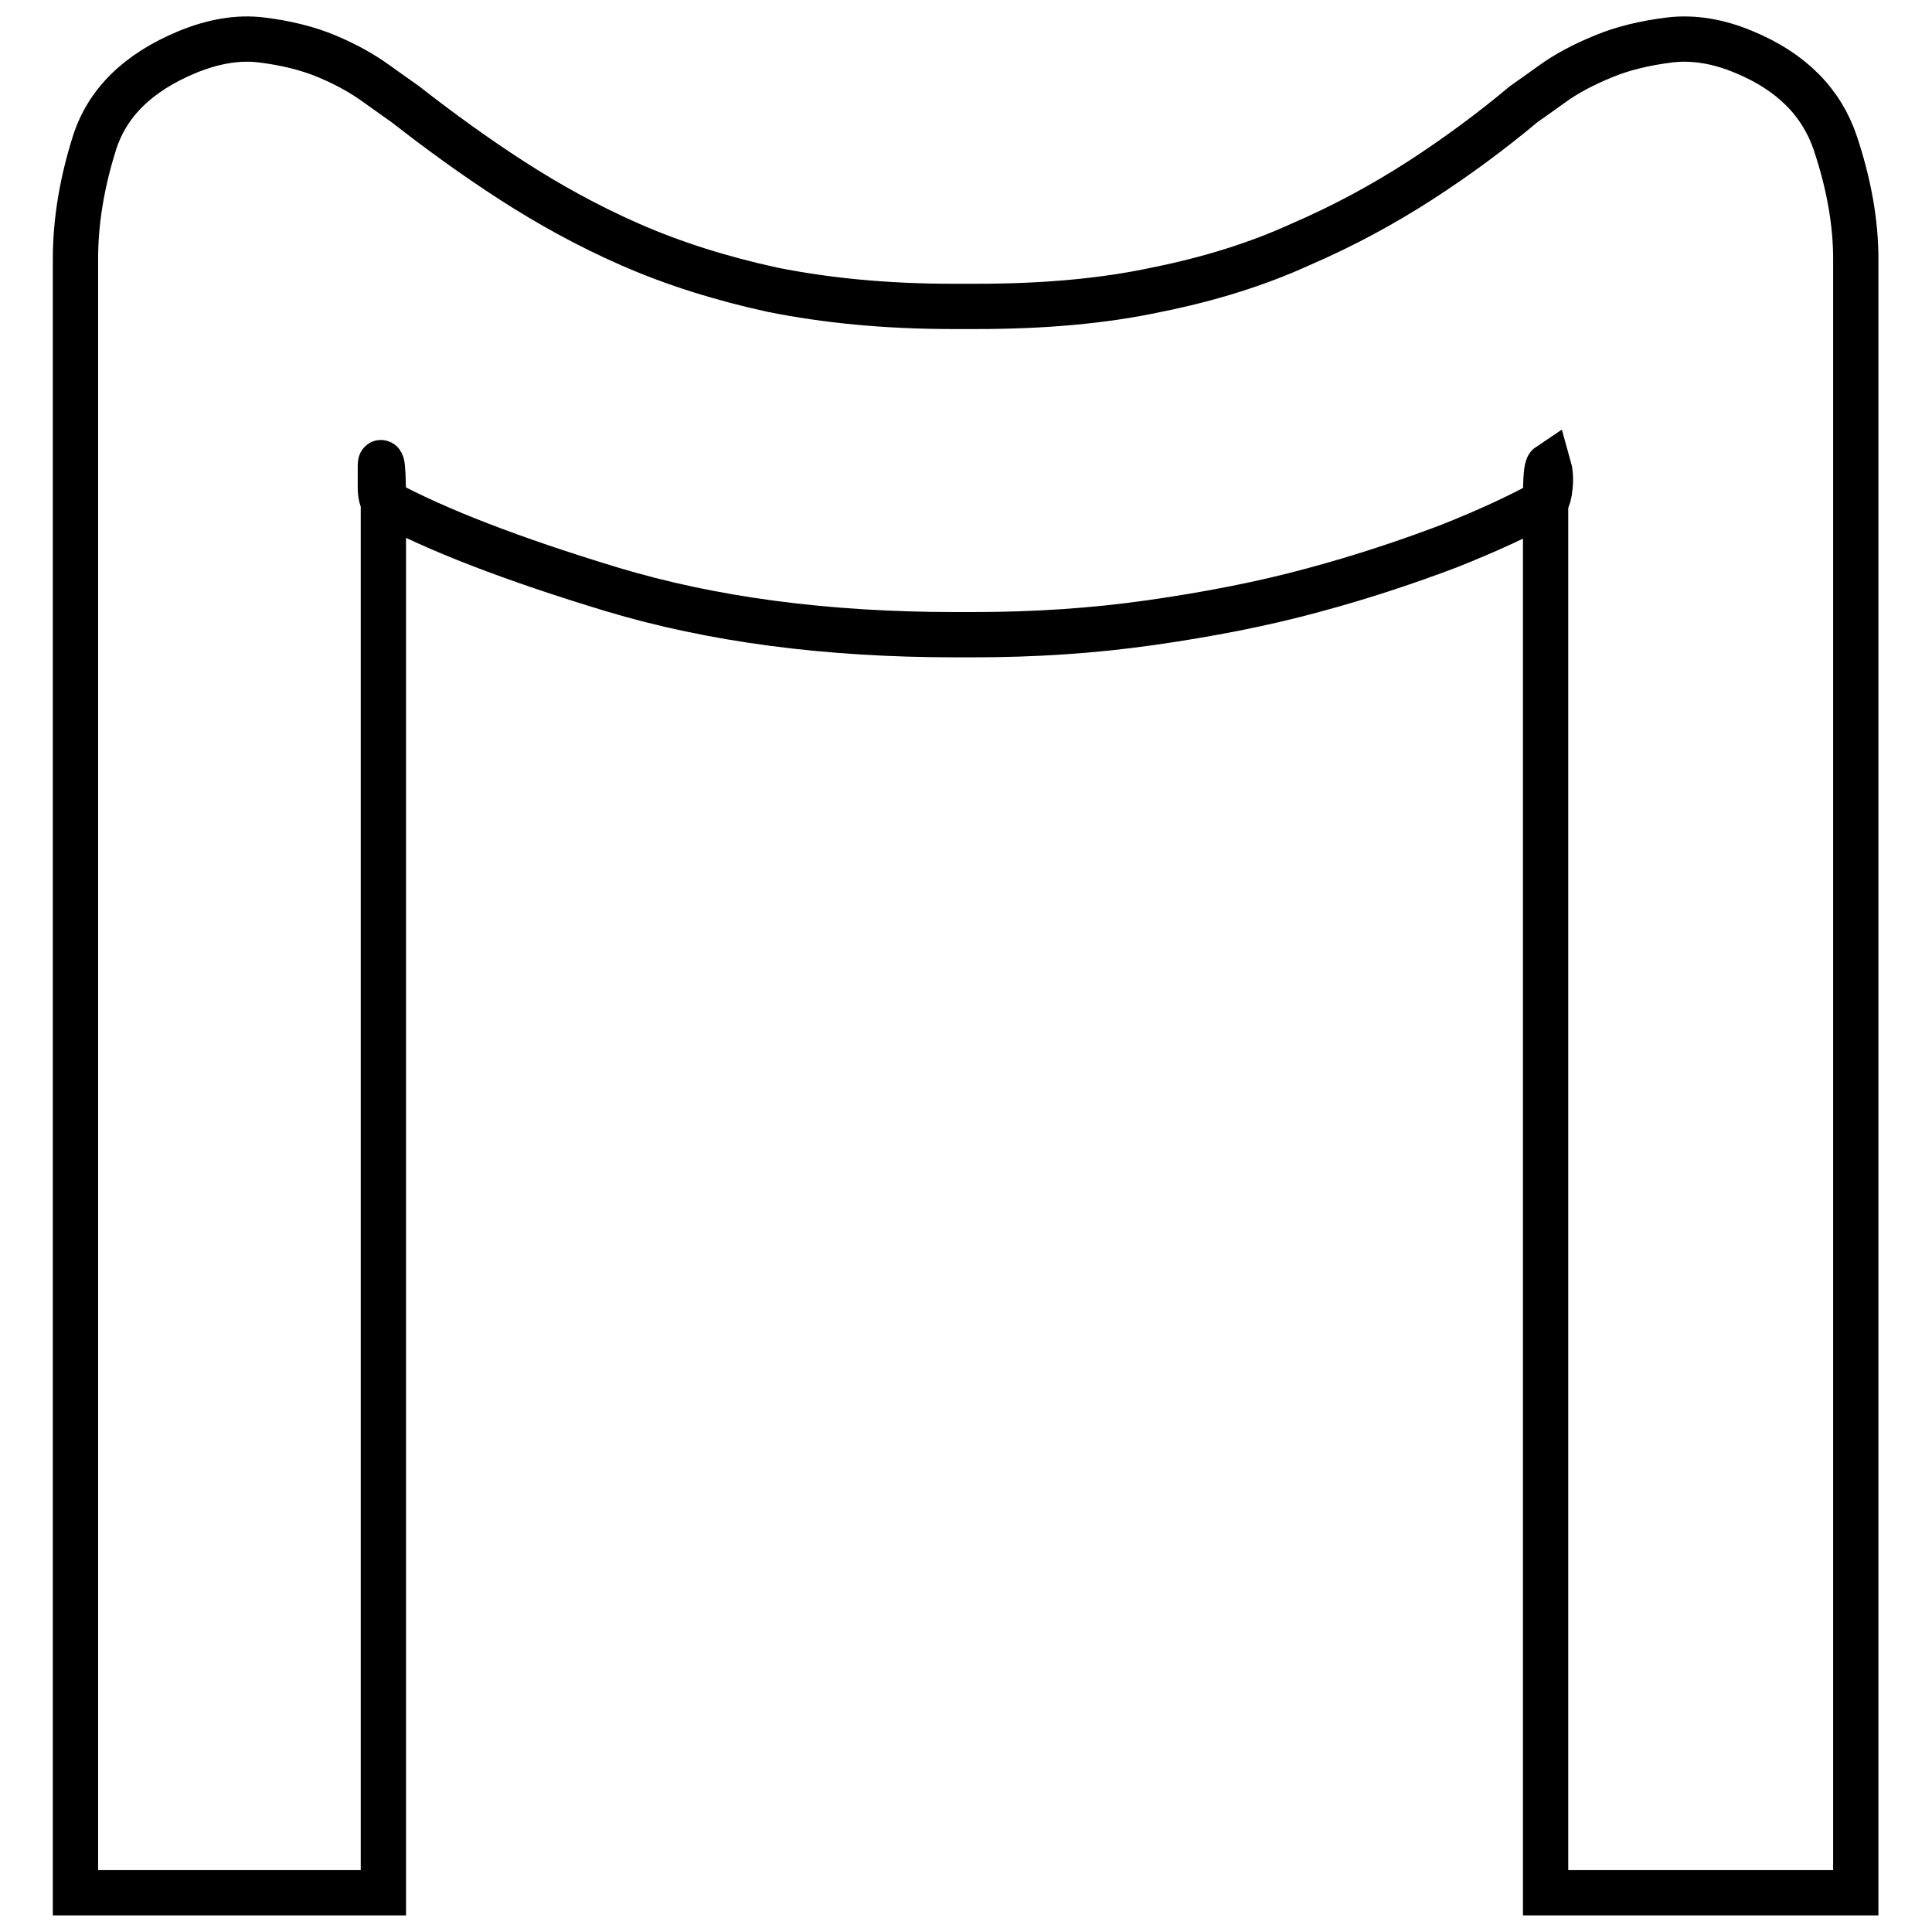<?xml version="1.0" encoding="utf-8"?>
<!-- Svg Vector Icons : http://www.onlinewebfonts.com/icon -->
<!DOCTYPE svg PUBLIC "-//W3C//DTD SVG 1.1//EN" "http://www.w3.org/Graphics/SVG/1.1/DTD/svg11.dtd">
<svg version="1.1" xmlns="http://www.w3.org/2000/svg" xmlns:xlink="http://www.w3.org/1999/xlink" x="0px" y="0px" viewBox="0 0 256 256" enable-background="new 0 0 256 256" xml:space="preserve">
<g> <path stroke-width="6" fill-opacity="0" stroke="#000000"  d="M126.6,84.1c-17.1,0-32.2-2-45.5-6c-13.2-4-23.3-7.9-30.3-11.7c-0.2-0.2-0.4-0.8-0.4-1.8v-2.9 c0-0.5,0.1-0.5,0.2-0.2c0.1,0.4,0.2,2,0.2,4.9v184.4H10V34.3c0-4.8,0.8-9.9,2.5-15.3s5.8-9.4,12.3-12.1c3.4-1.4,6.7-2,9.9-1.6 c3.2,0.4,6.1,1.1,8.7,2.2s4.7,2.3,6.5,3.6c1.8,1.3,3.1,2.2,3.8,2.7c4.6,3.6,9.3,7,14.1,10.1c4.8,3.1,10,6,15.7,8.5 c5.7,2.5,12,4.5,18.9,6c7,1.4,14.9,2.2,23.8,2.2h1.4h0.4h1.4c8.9,0,16.8-0.7,23.8-2.2c7-1.4,13.4-3.4,19.1-6 c5.8-2.5,11.1-5.4,15.9-8.5c4.8-3.1,9.4-6.5,13.7-10.1c0.7-0.5,2-1.4,3.8-2.7c1.8-1.3,4-2.5,6.7-3.6c2.6-1.1,5.6-1.8,8.8-2.2 c3.2-0.4,6.6,0.2,9.9,1.6c6.3,2.6,10.3,6.7,12.1,12.1c1.8,5.4,2.7,10.5,2.7,15.3v216.5h-41.1V66.4c0-2.9,0.1-4.5,0.4-4.7 c0.2,0.7,0.3,1.6,0.2,2.7c-0.1,1.1-0.3,1.7-0.5,2c-3.4,1.9-7.7,3.9-13,6c-5.3,2-11.2,4-17.9,5.8c-6.6,1.8-13.8,3.2-21.5,4.3 c-7.7,1.1-15.5,1.6-23.5,1.6H126.6L126.6,84.1z"/></g>
</svg>